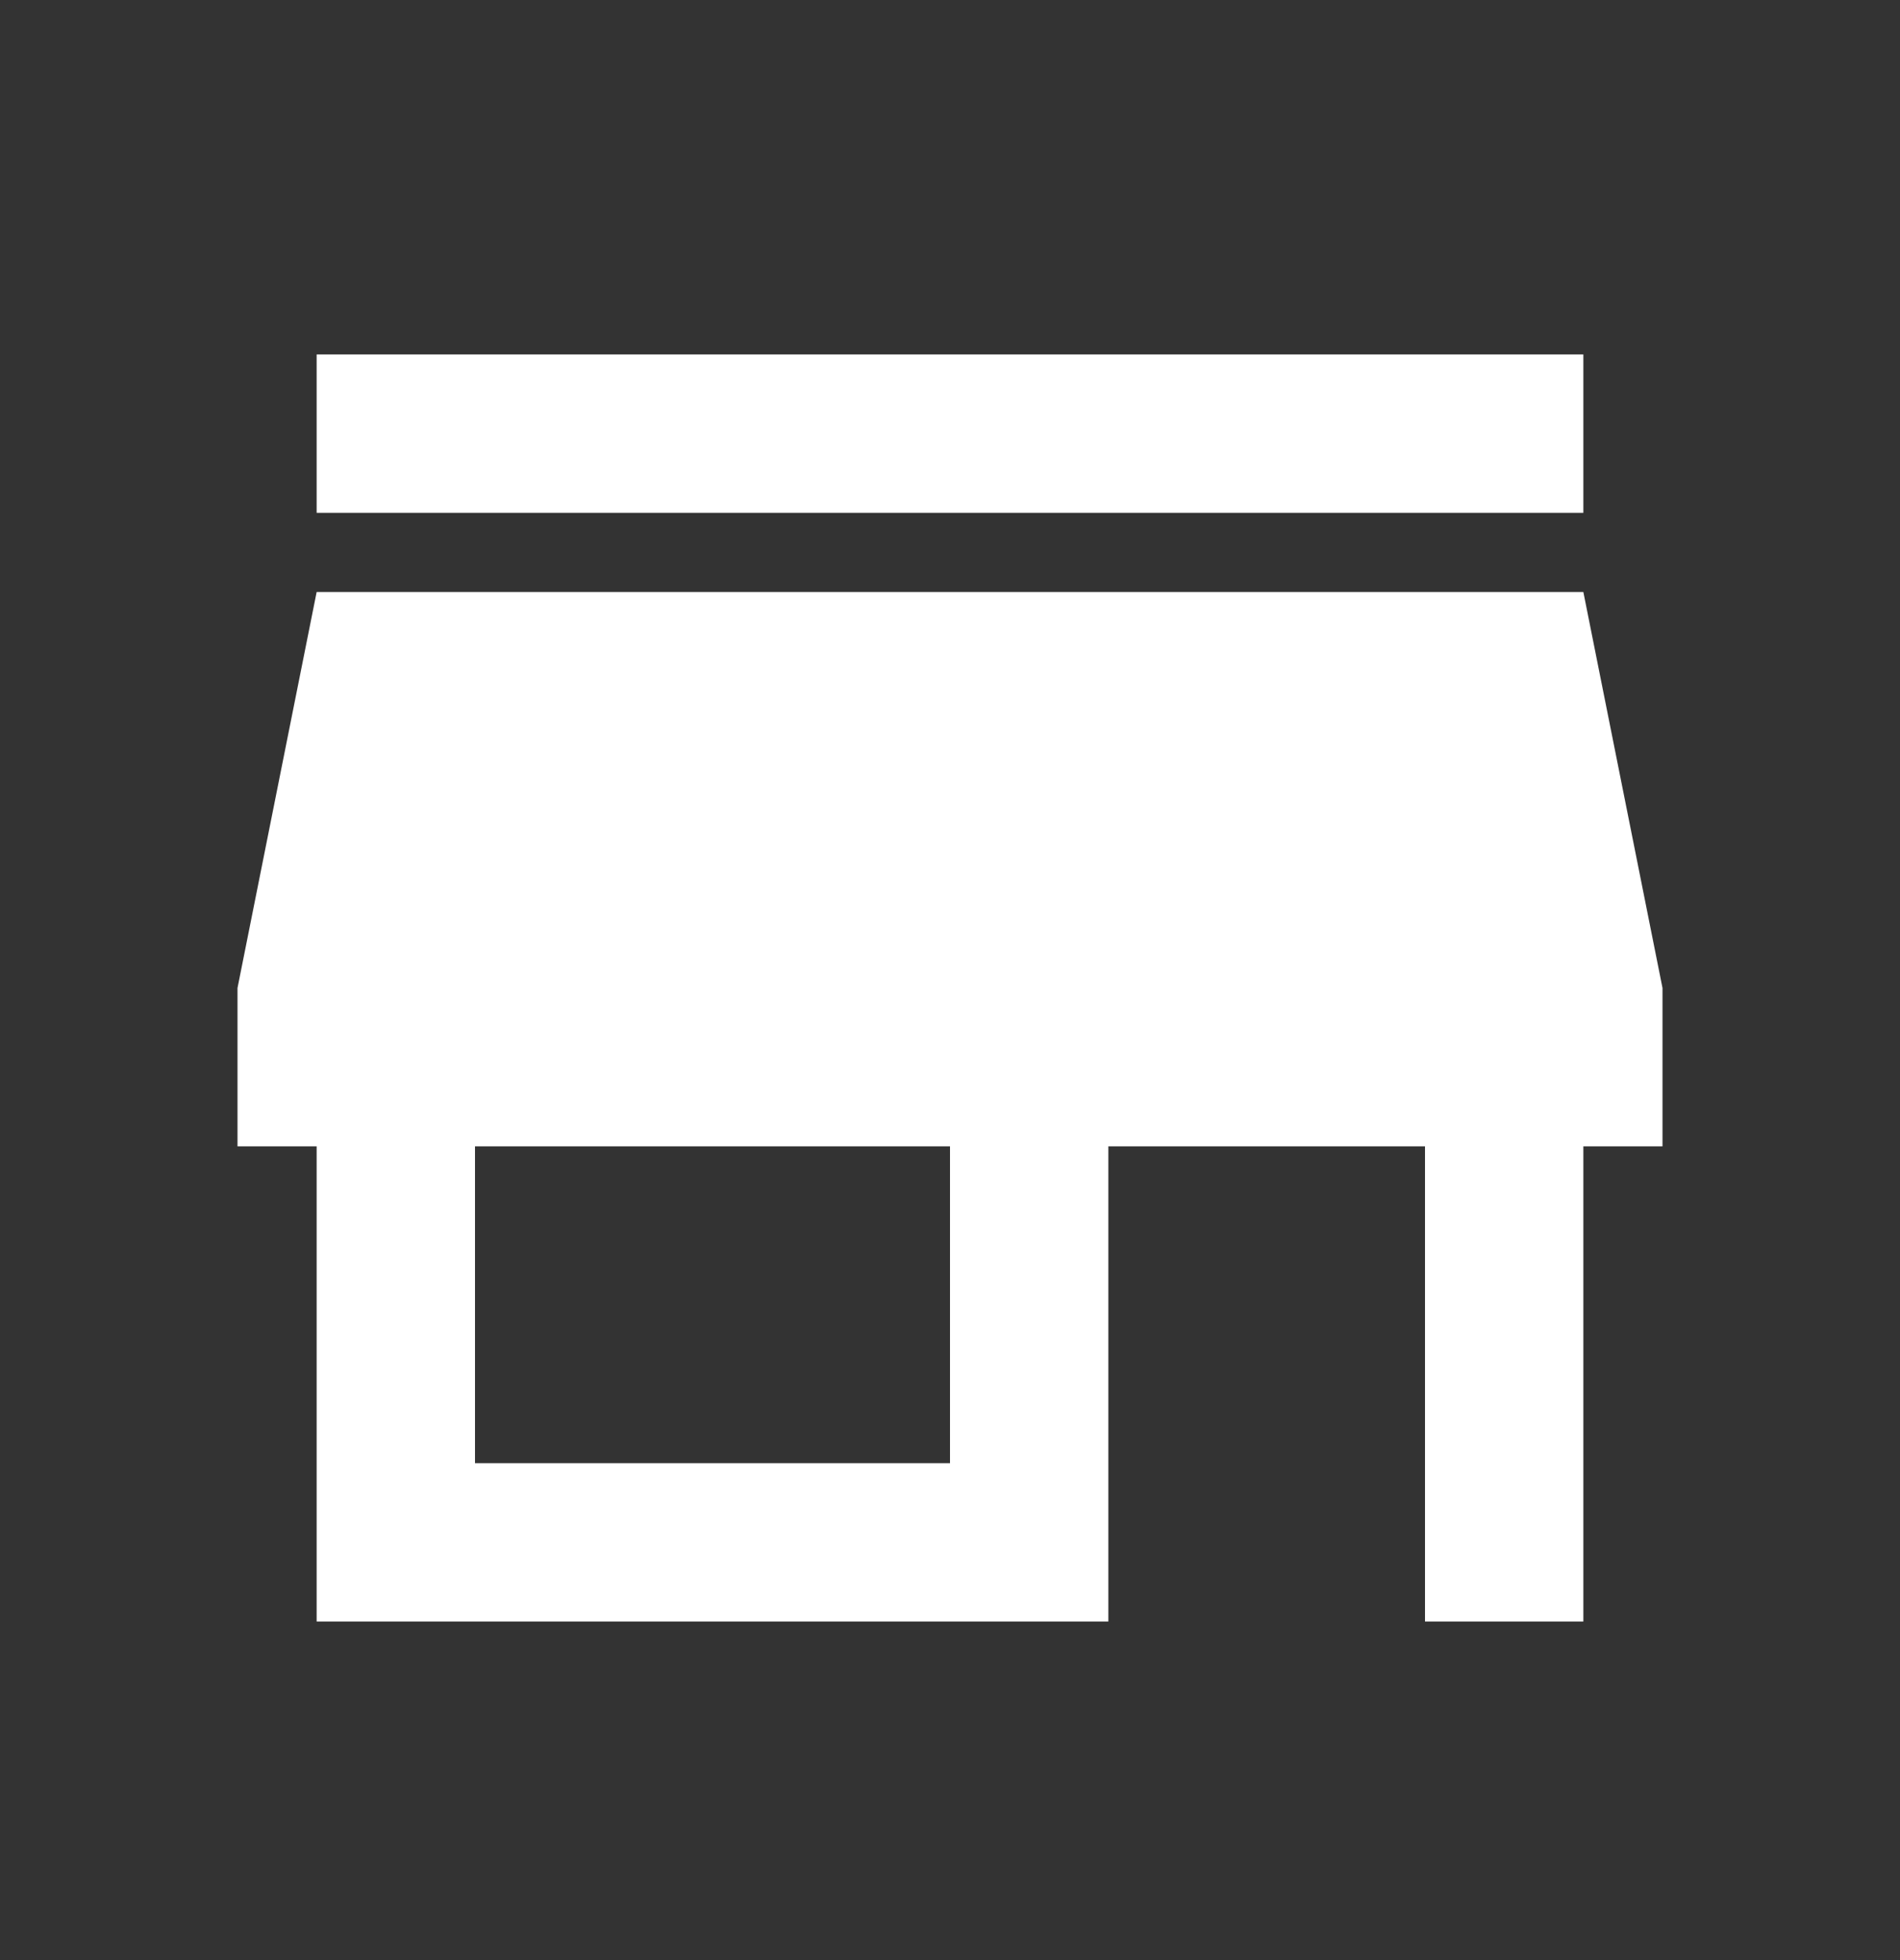 <svg width="32" height="33" viewBox="0 0 32 33" fill="none" xmlns="http://www.w3.org/2000/svg">
<rect x="0" y="0" width="32" height="33" fill="#333333" stroke="none"/>
<mask id="mask0_149_3198" style="mask-type:alpha" maskUnits="userSpaceOnUse" x="0" y="0" width="32" height="33">
<rect y="0.634" width="32" height="32" fill="#D9D9D9"/>
</mask>
<g mask="url(#mask0_149_3198)">
<path d="M5.333 8.634V5.967H26.667V8.634H5.333ZM5.333 27.3V19.3H4V16.634L5.333 9.967H26.667L28 16.634V19.3H26.667V27.3H24V19.3H18.667V27.3H5.333ZM8 24.634H16V19.3H8V24.634Z" fill="white"/>
</g>
</svg>
